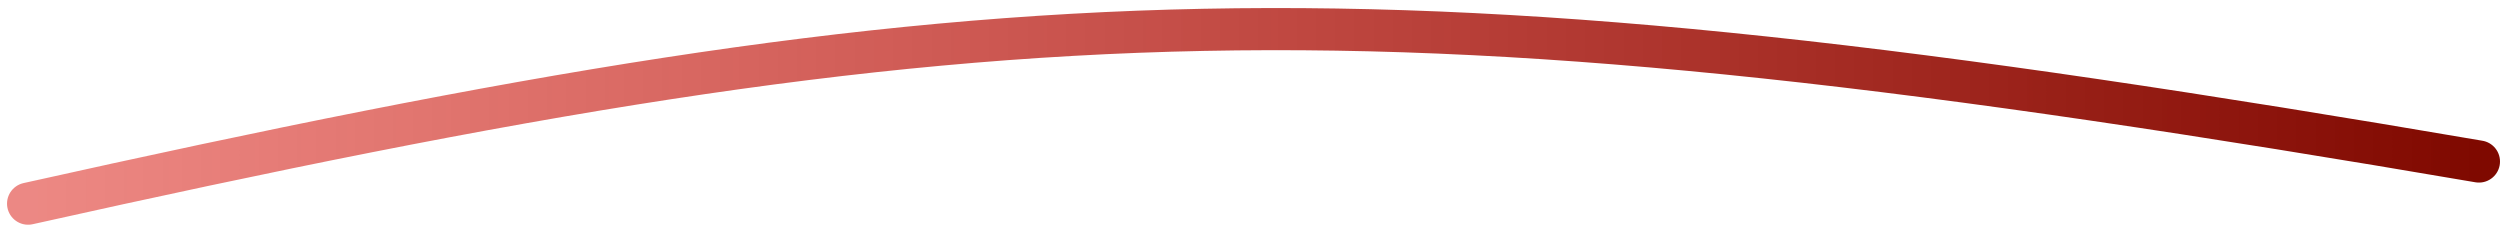 <svg width="178" height="16" viewBox="0 0 178 16" fill="none" xmlns="http://www.w3.org/2000/svg">
<path d="M2 14.5C71.5 -1 97.5 -2 176.5 11.5" stroke="url(#paint0_linear_483_2573)" stroke-width="3" stroke-linecap="round"/>
<defs>
<linearGradient id="paint0_linear_483_2573" x1="2" y1="8.287" x2="176.5" y2="8.287" gradientUnits="userSpaceOnUse">
<stop stop-color="#DA1209" stop-opacity="0.5"/>
<stop offset="1" stop-color="#7F0900"/>
</linearGradient>
</defs>
</svg>
